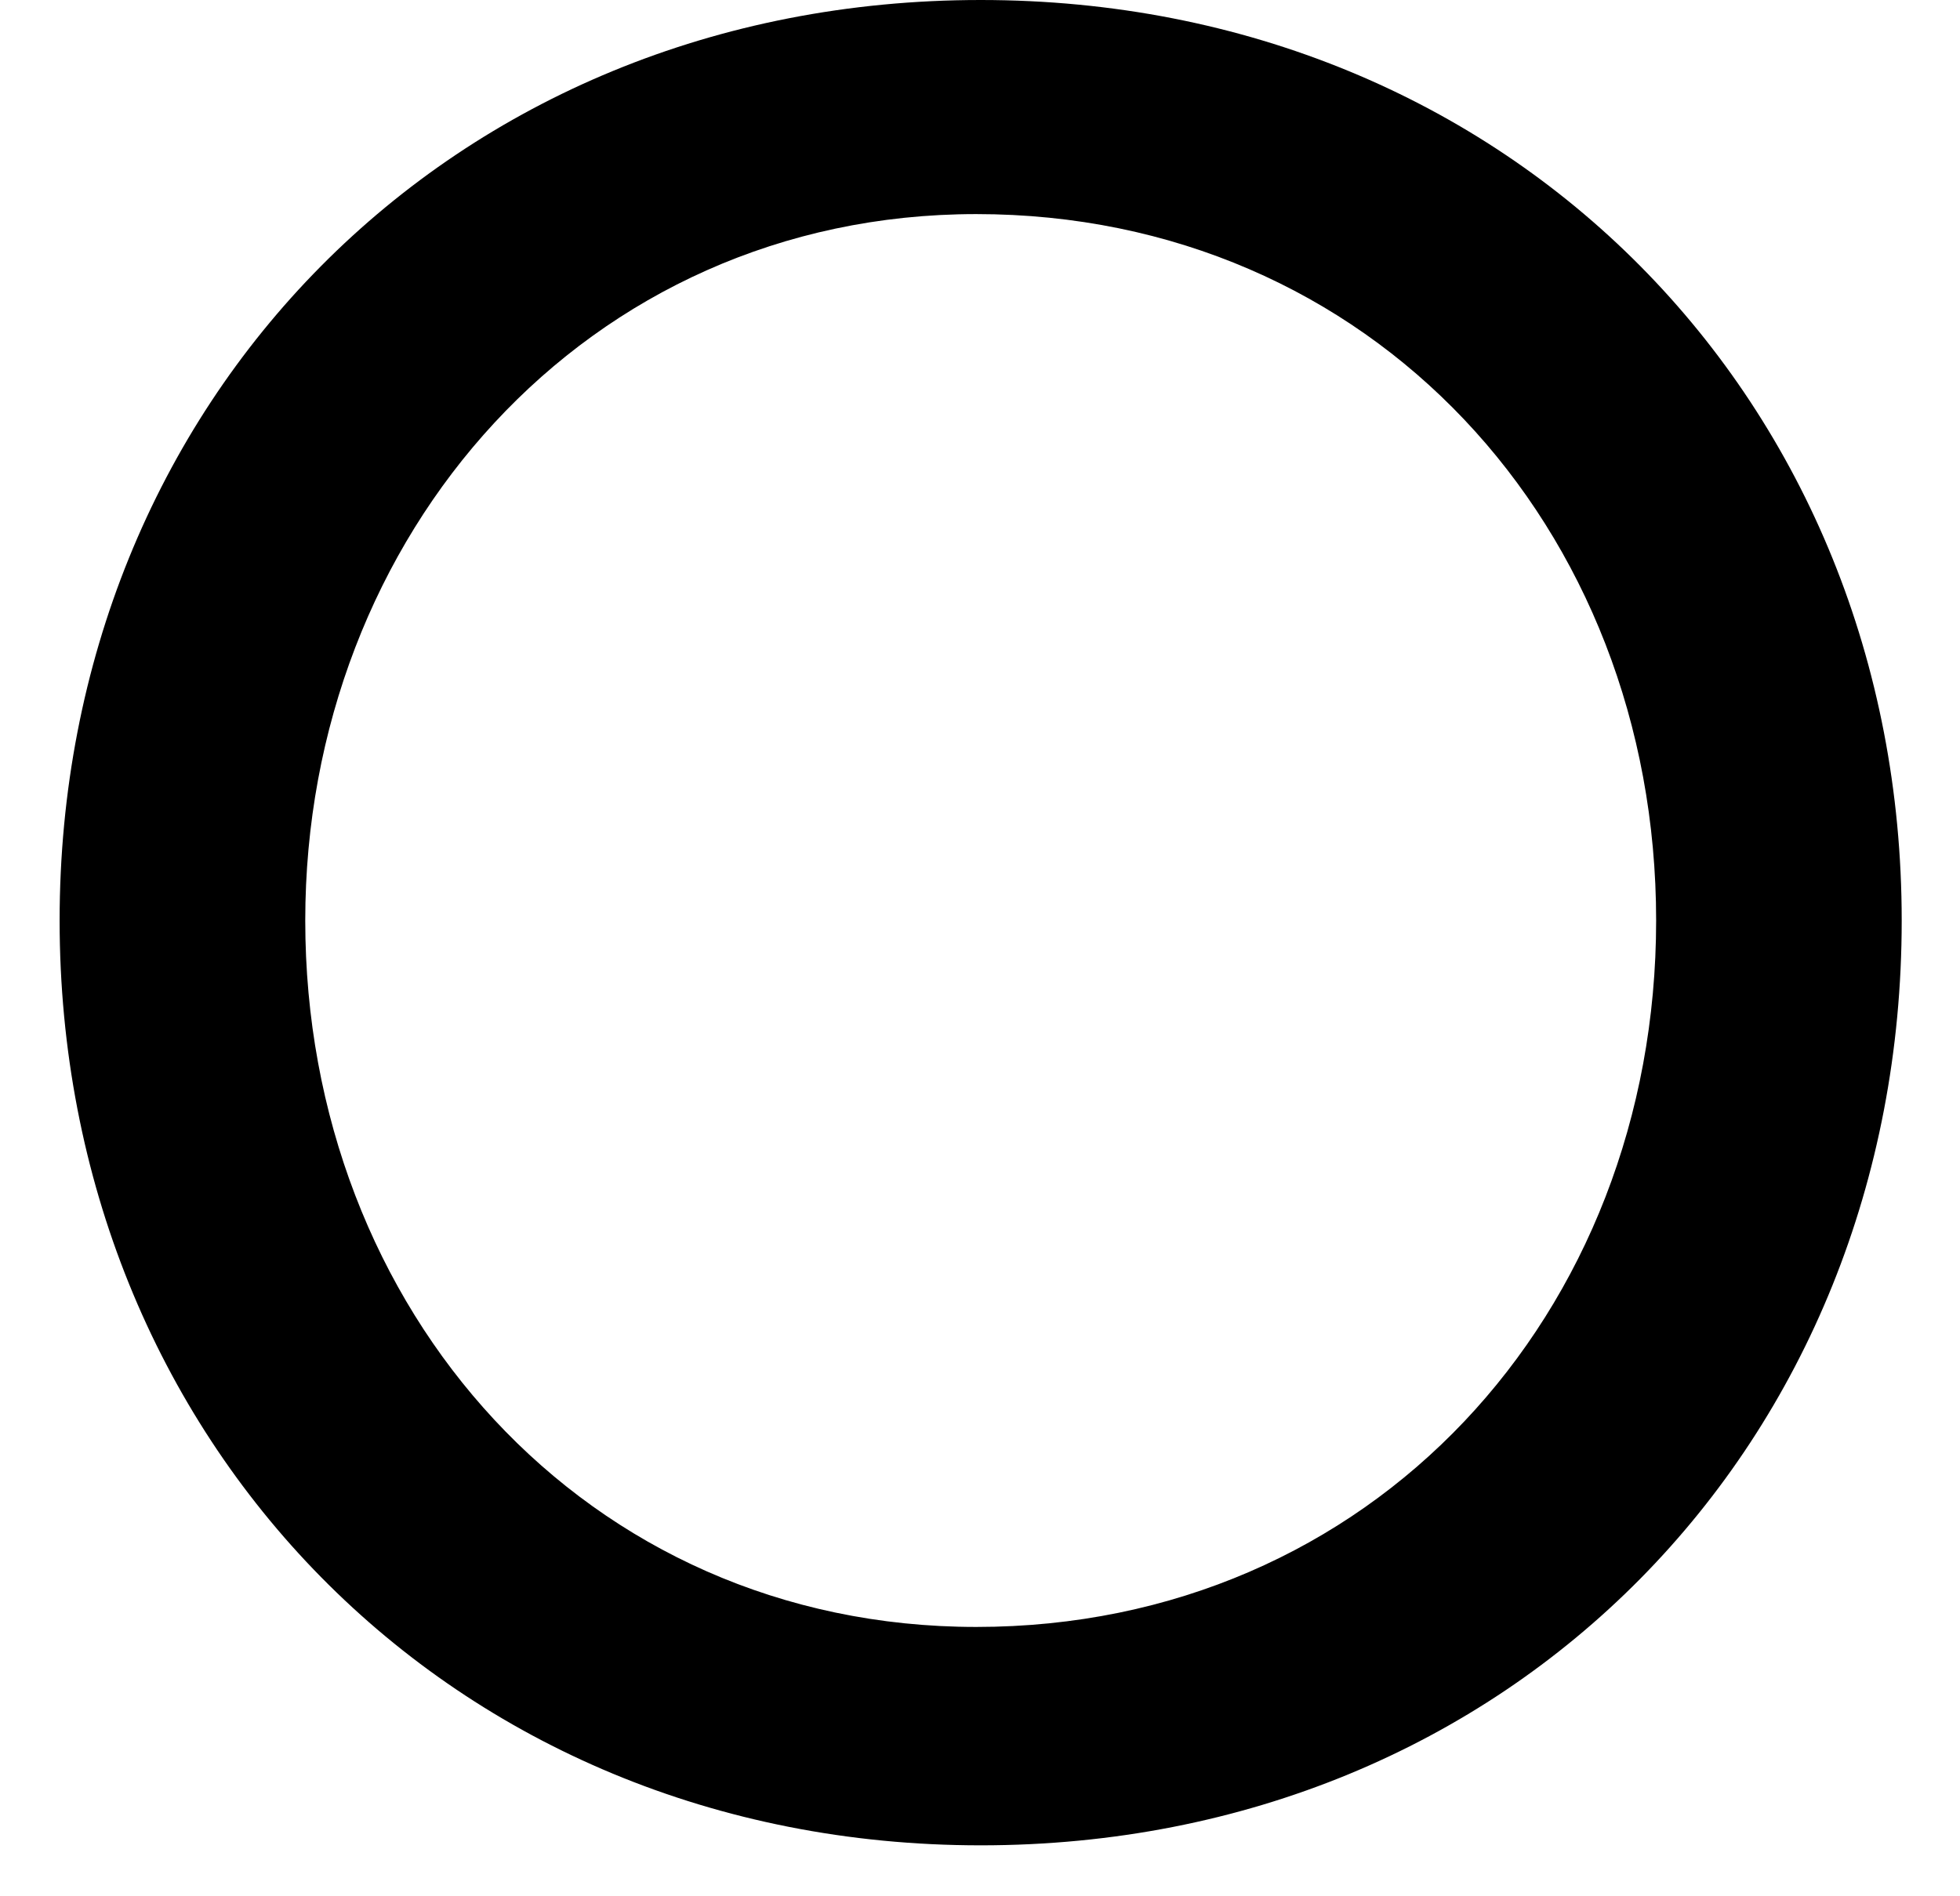 <svg width="31" height="30" viewBox="0 0 31 30" fill="none" xmlns="http://www.w3.org/2000/svg">
<path d="M4.828 14.563C4.828 8.467 9.268 3.387 15.441 3.387C21.685 3.387 26.194 8.331 26.194 14.563C26.194 20.795 21.685 25.739 15.441 25.739C9.268 25.739 4.828 20.727 4.828 14.563ZM15.511 29.194C23.905 29.194 30.078 22.827 30.078 14.563C30.078 6.367 23.905 0 15.511 0C7.117 0 0.943 6.367 0.943 14.563C0.943 22.759 7.117 29.194 15.511 29.194Z" fill="black"/>
</svg>
